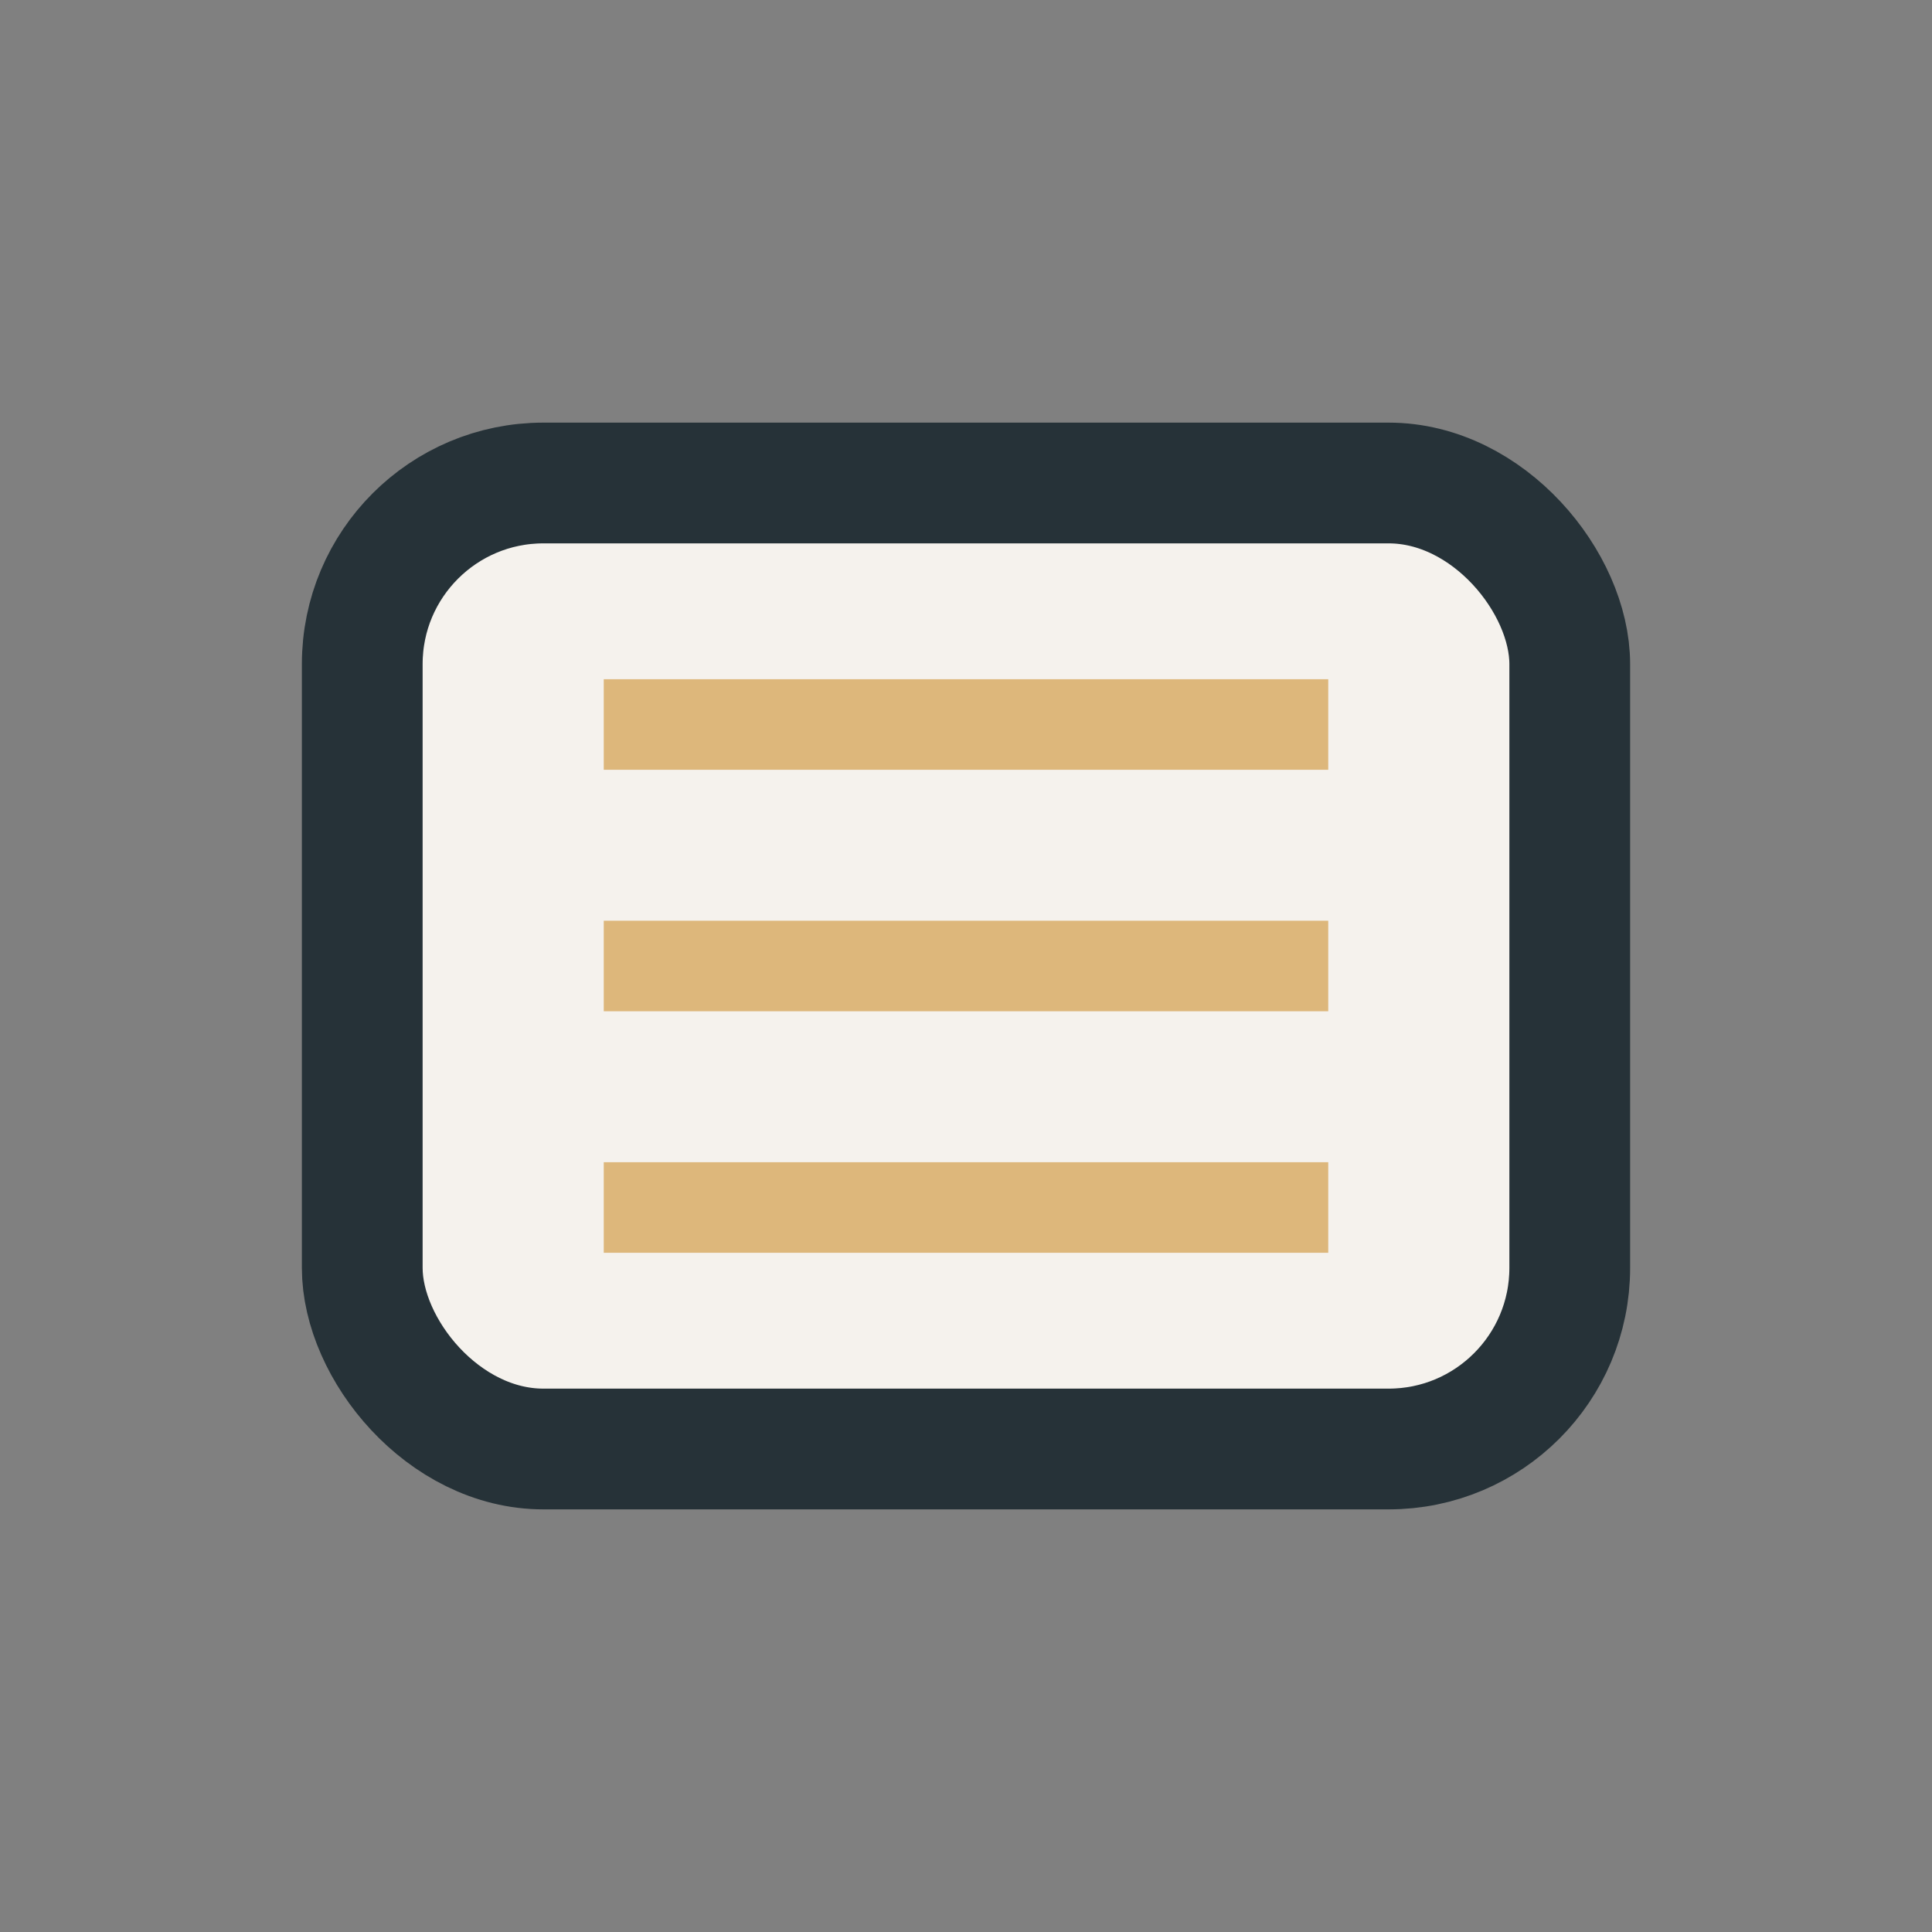 <?xml version="1.0" encoding="UTF-8"?>
<svg xmlns="http://www.w3.org/2000/svg" width="32" height="32" viewBox="0 0 32 32"><rect x="0" y="0" width="32" height="32" fill="#808080" stroke="none"/><rect x="6" y="8" width="20" height="16" rx="3" fill="#F5F2ED" stroke="#263238" stroke-width="2"/><path d="M10 12h12M10 16h12M10 20h12" stroke="#DDB77B" stroke-width="1.5"/></svg>